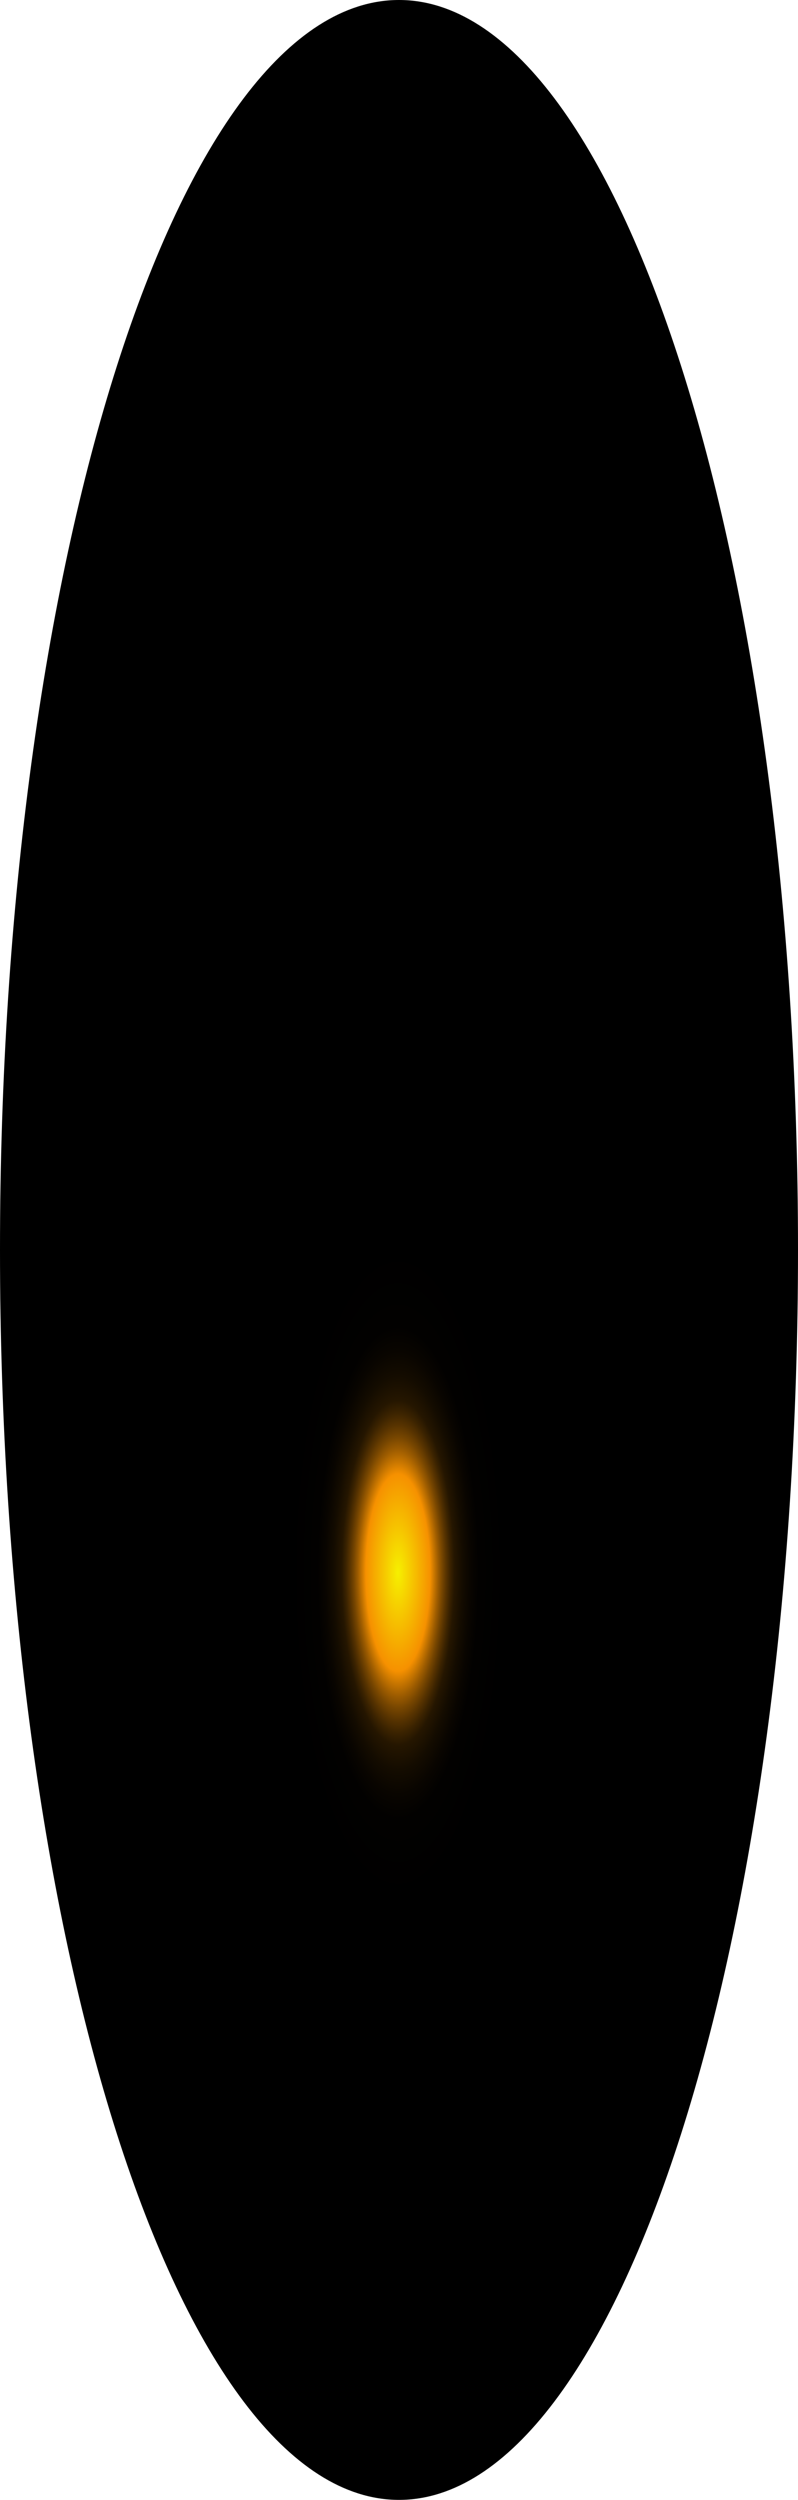 <?xml version="1.0" encoding="utf-8"?>
<svg xmlns="http://www.w3.org/2000/svg" fill="none" height="100%" overflow="visible" preserveAspectRatio="none" style="display: block;" viewBox="0 0 27.786 86.966" width="100%">
<path d="M13.893 86.966C21.566 86.966 27.786 67.498 27.786 43.483C27.786 19.468 21.566 0 13.893 0C6.22 0 0 19.468 0 43.483C0 67.498 6.22 86.966 13.893 86.966Z" fill="url(#paint0_radial_0_457)" id="Vector" style="mix-blend-mode:screen"/>
<defs>
<radialGradient cx="0" cy="0" gradientTransform="translate(13.859 54.902) scale(13.893 43.574)" gradientUnits="userSpaceOnUse" id="paint0_radial_0_457" r="1">
<stop stop-color="#F6F000"/>
<stop offset="0.08" stop-color="#F69100"/>
<stop offset="0.09" stop-color="#C87600"/>
<stop offset="0.1" stop-color="#9D5C00"/>
<stop offset="0.11" stop-color="#774600"/>
<stop offset="0.12" stop-color="#573300"/>
<stop offset="0.13" stop-color="#3B2300"/>
<stop offset="0.14" stop-color="#251600"/>
<stop offset="0.16" stop-color="#140C00"/>
<stop offset="0.18" stop-color="#090500"/>
<stop offset="0.2" stop-color="#020100"/>
<stop offset="0.27"/>
</radialGradient>
</defs>
</svg>